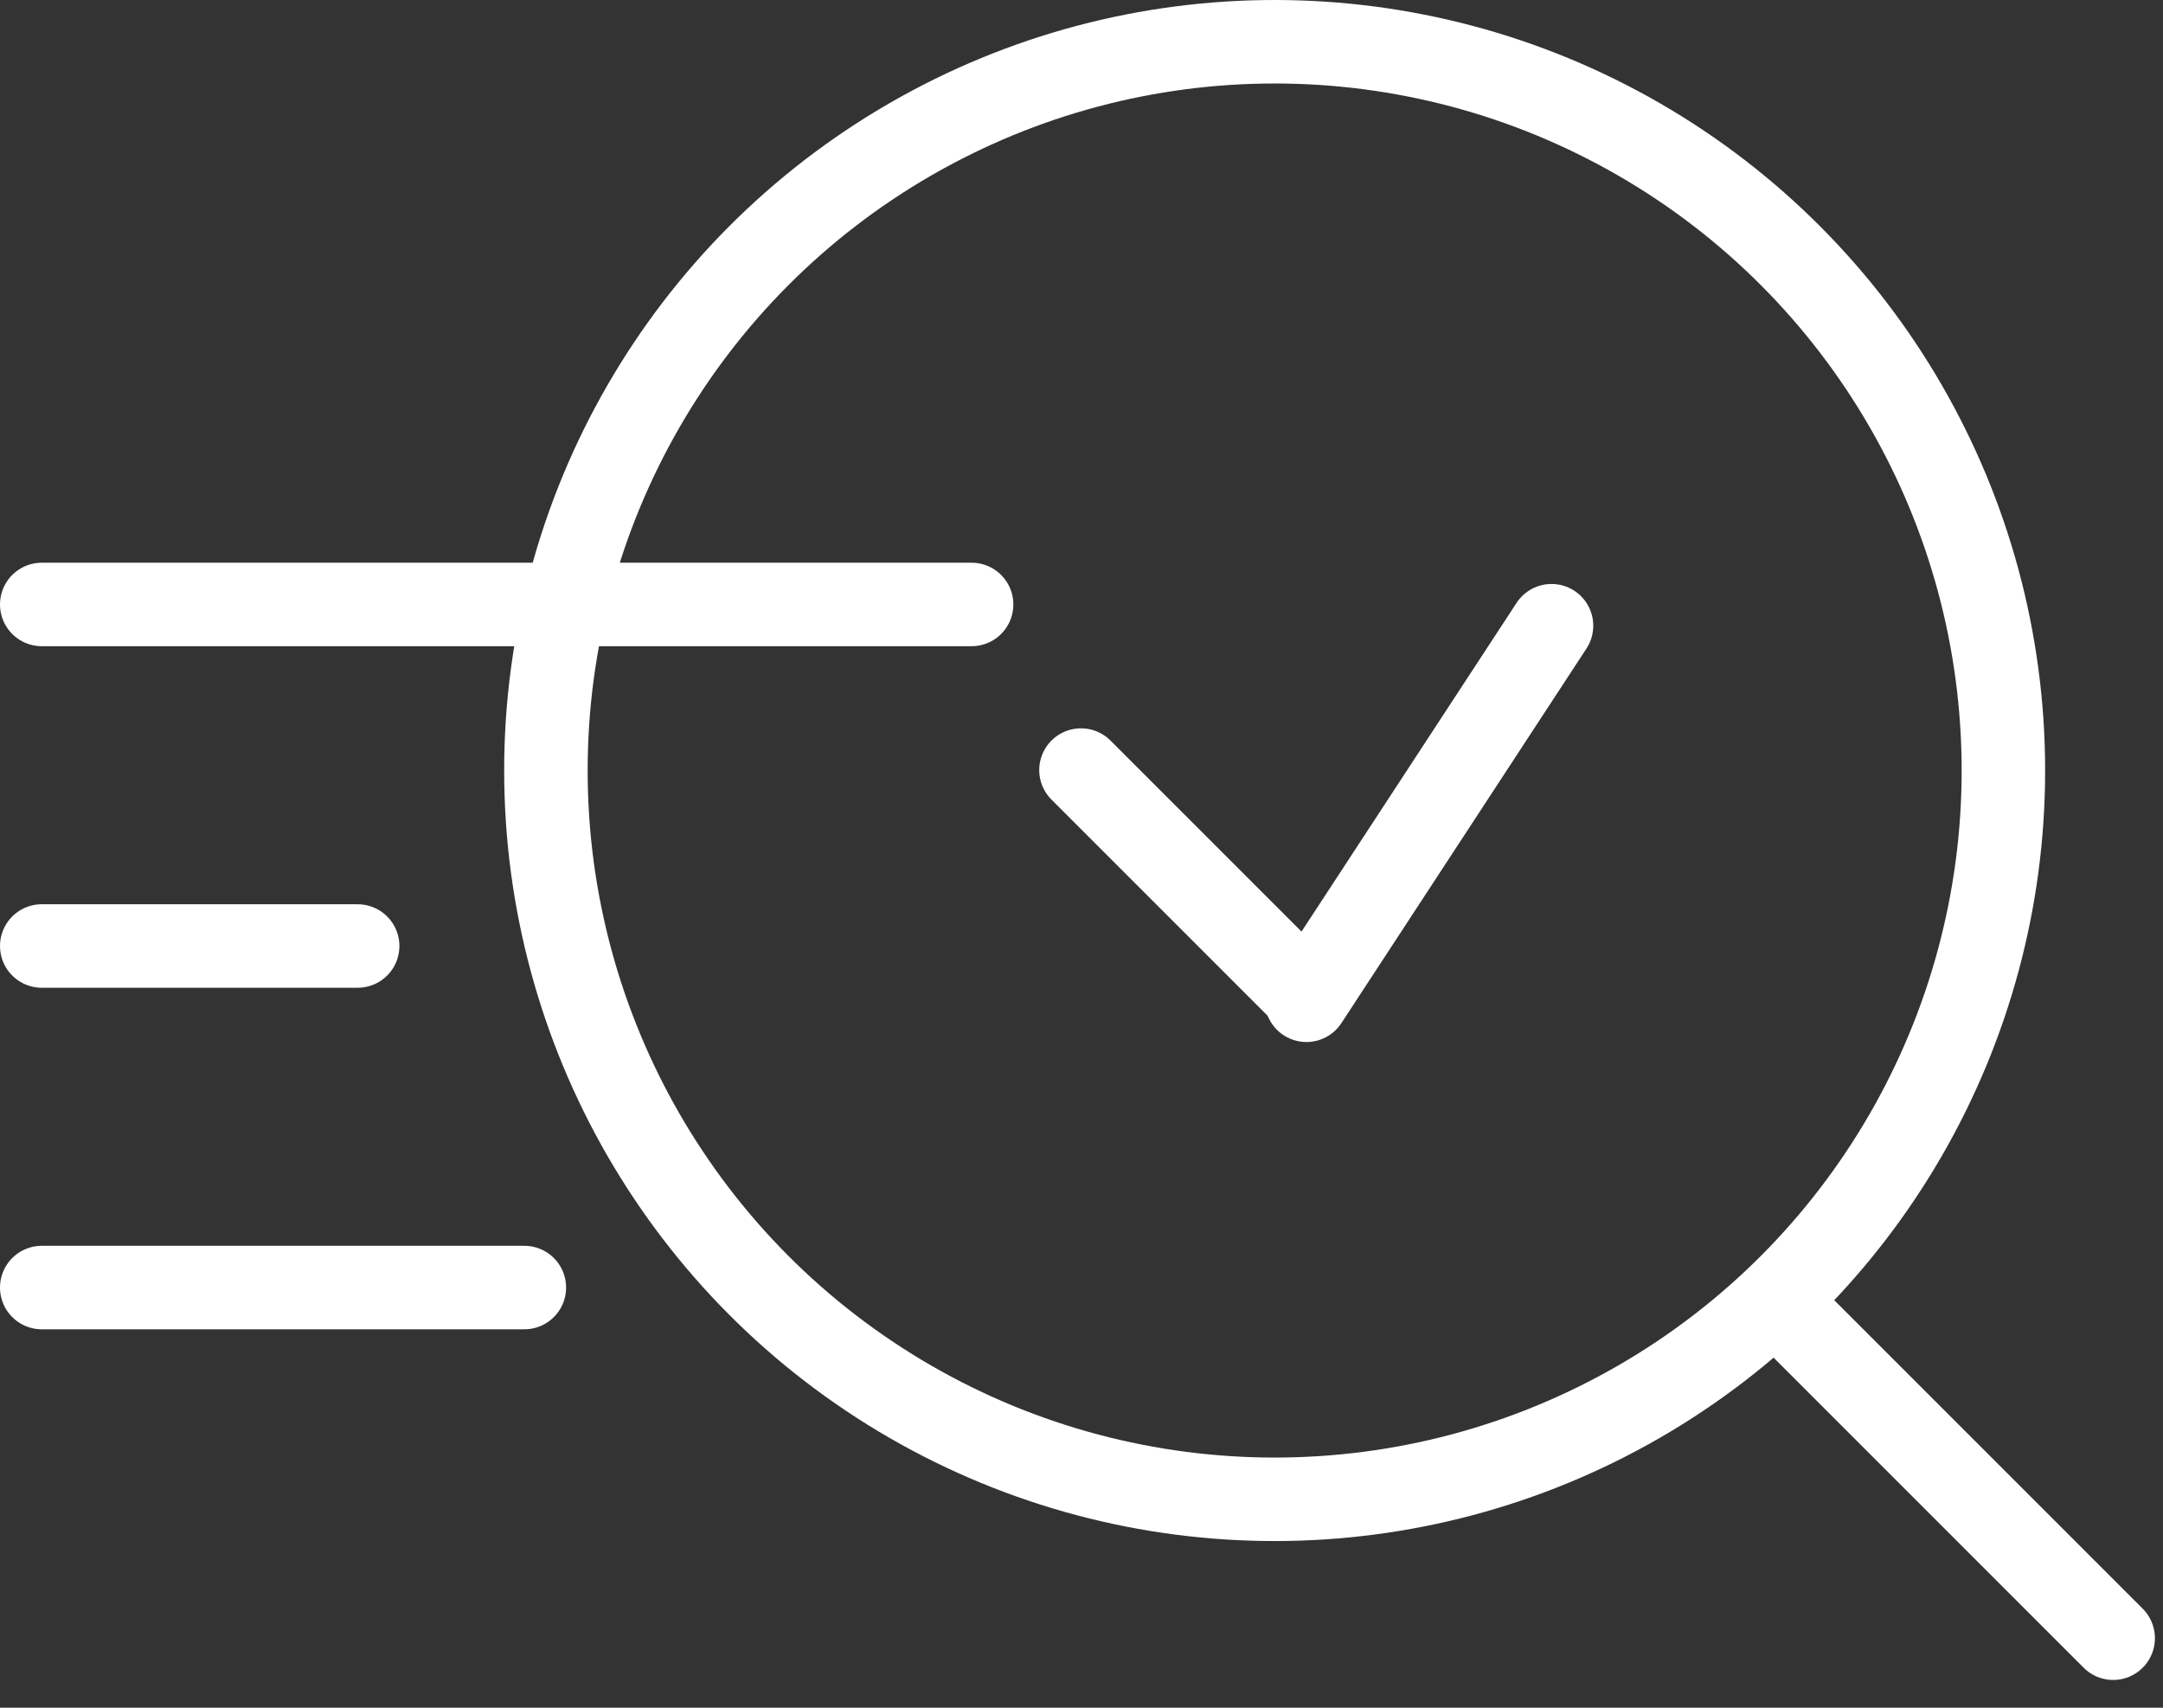 <svg width="57" height="45" viewBox="0 0 57 45" fill="none" xmlns="http://www.w3.org/2000/svg">
<rect x="0" y="0" width="57" height="45" fill="#333333" stroke="none"/>
<circle cx="33.59" cy="20.304" r="19.204" stroke="white" stroke-width="2.2"/>
<line x1="47.006" y1="34.487" x2="55.687" y2="43.168" stroke="white" stroke-width="2.2" stroke-linecap="round"/>
<line x1="1.1" y1="15.928" x2="25.604" y2="15.928" stroke="white" stroke-width="2.2" stroke-linecap="round"/>
<line x1="34.428" y1="26.358" x2="40.886" y2="16.488" stroke="white" stroke-width="2.2" stroke-linecap="round"/>
<line x1="34.317" y1="26.123" x2="28.486" y2="20.292" stroke="white" stroke-width="2.2" stroke-linecap="round"/>
<line x1="1.1" y1="24.928" x2="9.425" y2="24.928" stroke="white" stroke-width="2.2" stroke-linecap="round"/>
<line x1="1.1" y1="33.928" x2="13.818" y2="33.928" stroke="white" stroke-width="2.2" stroke-linecap="round"/>
</svg>
